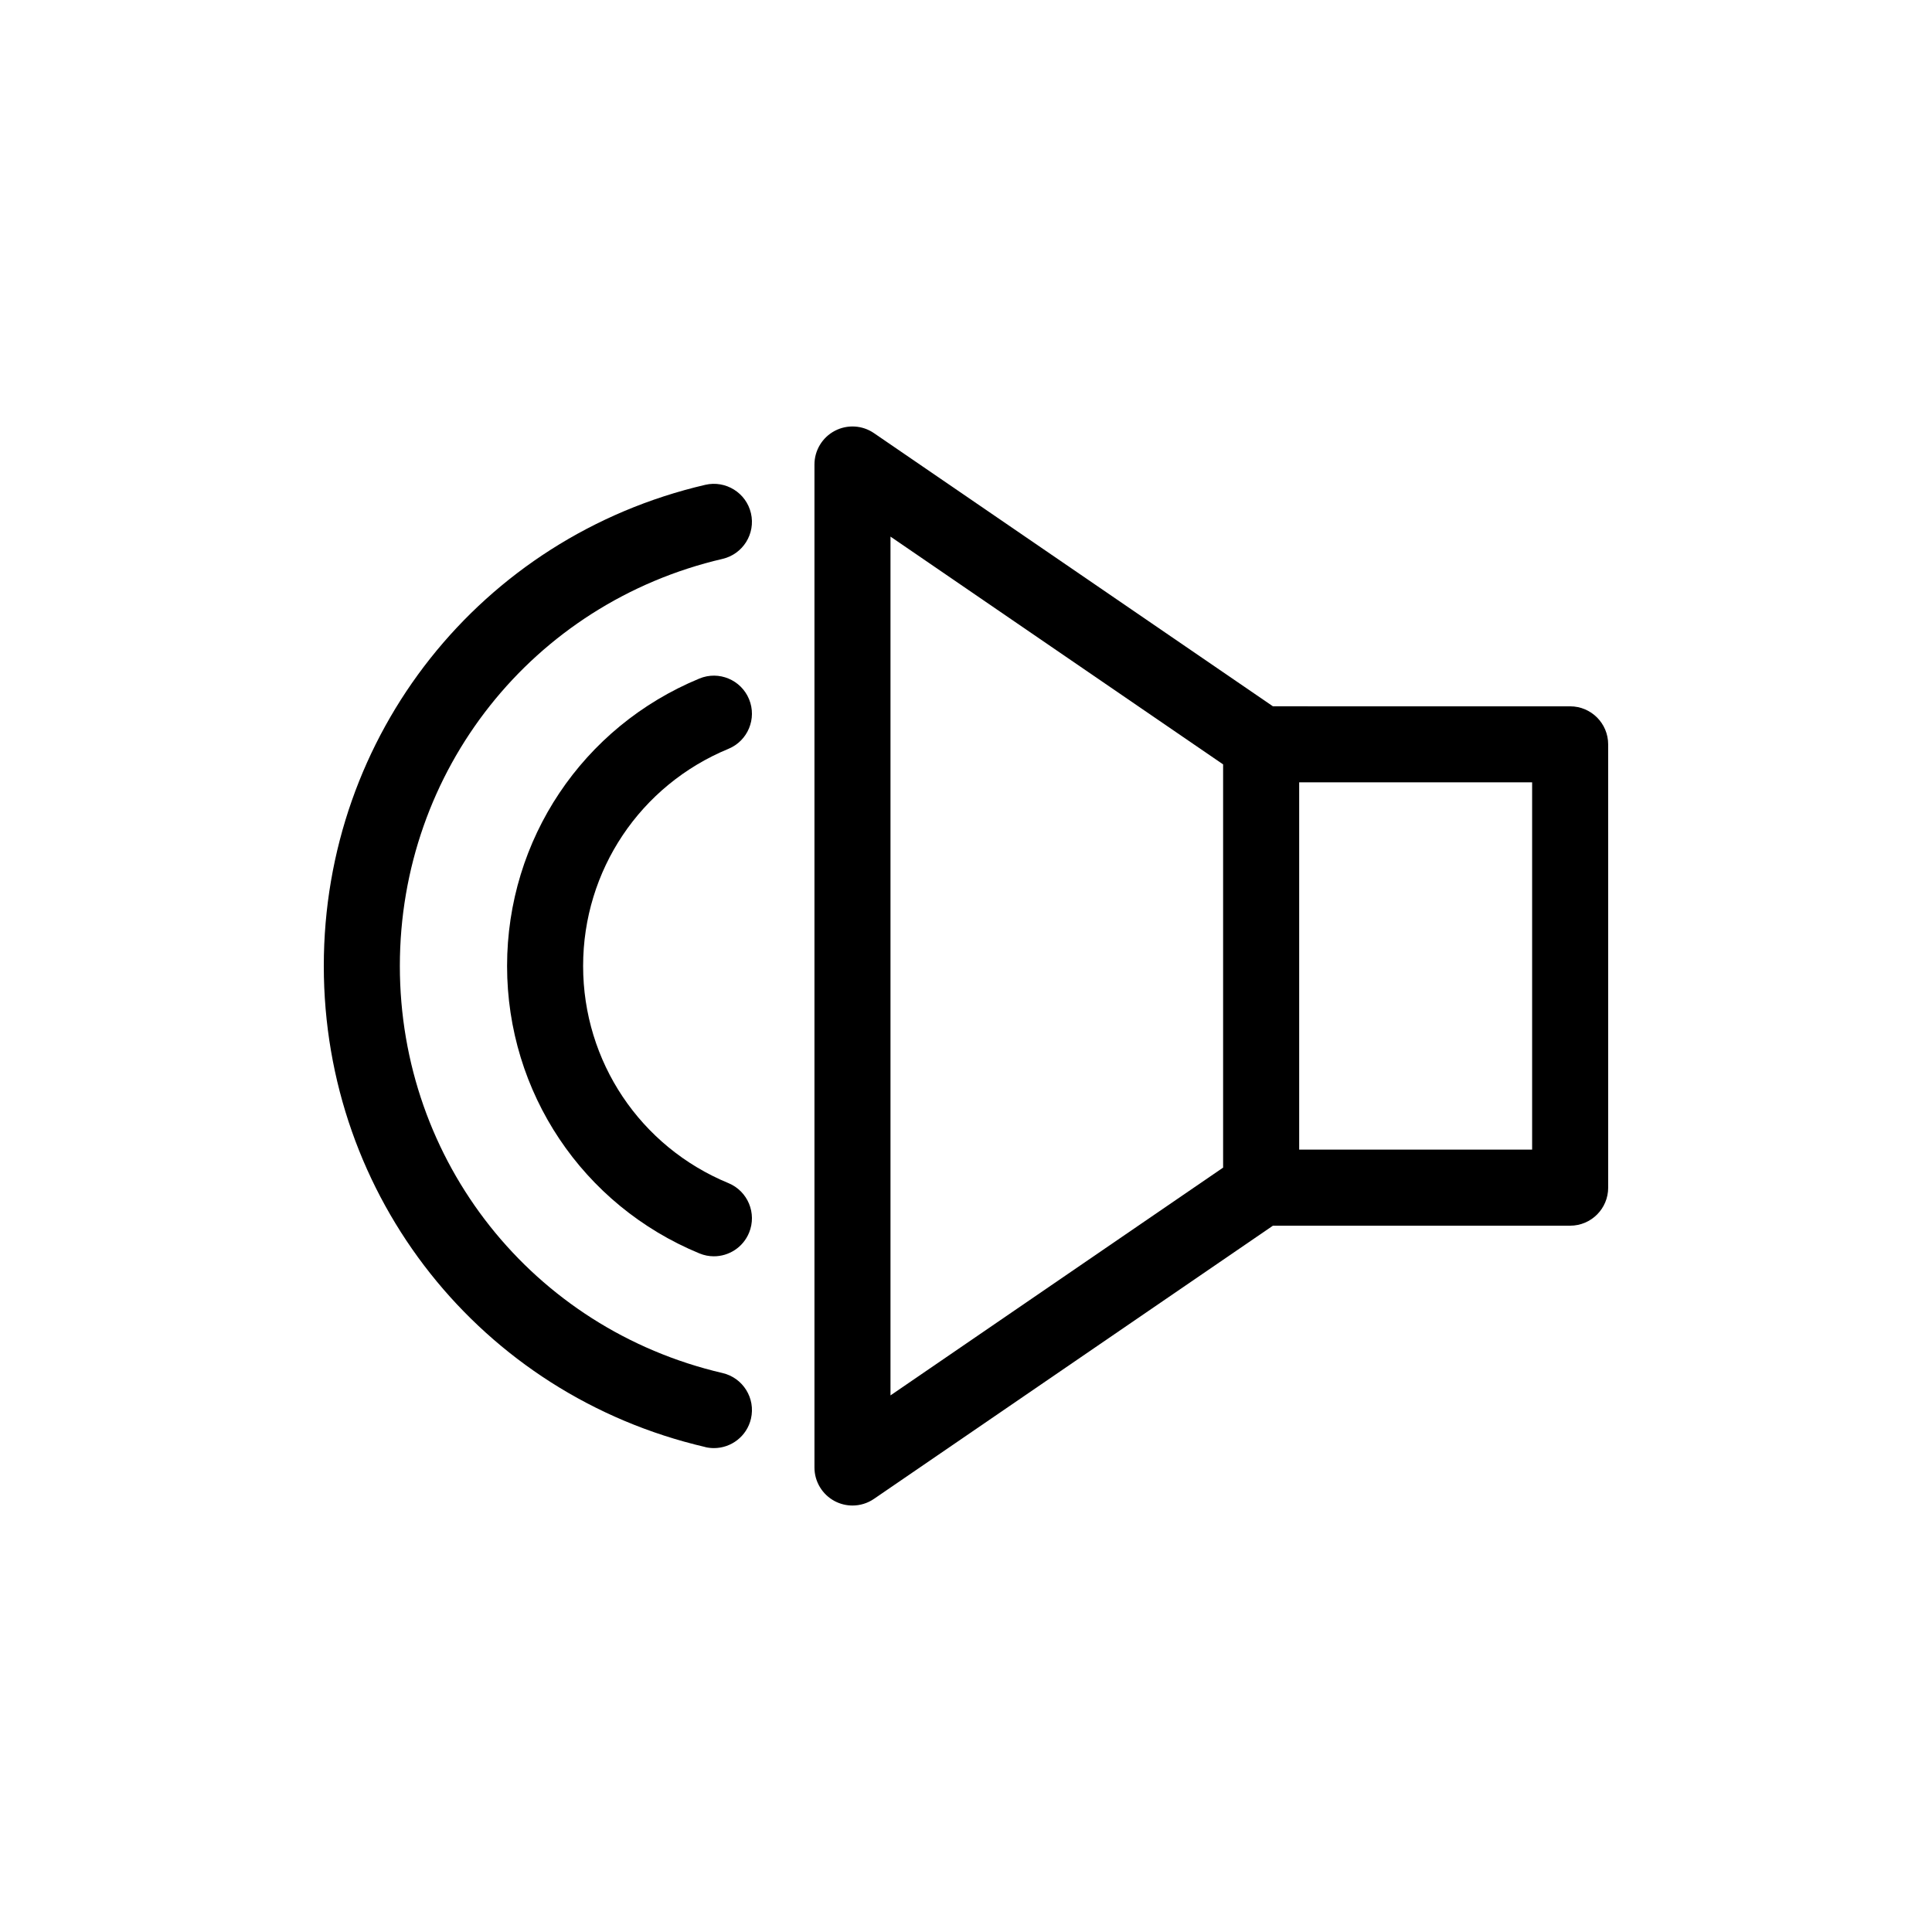 <?xml version="1.0" encoding="UTF-8"?>
<!-- Uploaded to: SVG Repo, www.svgrepo.com, Generator: SVG Repo Mixer Tools -->
<svg fill="#000000" width="800px" height="800px" version="1.1" viewBox="144 144 512 512" xmlns="http://www.w3.org/2000/svg">
 <g>
  <path d="m481.34 331.18-105.73-72.395c-3.078-2.117-7.086-2.344-10.391-0.602-3.309 1.746-5.379 5.176-5.379 8.914v265.81c0 3.738 2.07 7.168 5.379 8.914 1.477 0.777 3.09 1.16 4.699 1.16 1.996 0 3.984-0.59 5.691-1.762l105.73-72.398h78.766c5.566 0 10.078-4.512 10.078-10.078l-0.004-117.48c0-5.566-4.512-10.078-10.078-10.078zm-101.35-44.973 88.148 60.363v106.86l-88.148 60.363zm170.04 162.46h-61.734v-97.34h61.734z"/>
  <path d="m337.04 342.45c5.144-2.121 7.59-8.016 5.469-13.156-2.121-5.141-8.012-7.606-13.16-5.473-30.961 12.781-50.969 42.68-50.969 76.176s20.008 63.395 50.973 76.168c1.258 0.523 2.559 0.766 3.836 0.766 3.961 0 7.719-2.352 9.32-6.238 2.121-5.144-0.328-11.035-5.473-13.156-23.387-9.652-38.504-32.238-38.504-57.539 0-25.305 15.117-47.895 38.508-57.547z"/>
  <path d="m330.91 527.5c0.77 0.176 1.539 0.262 2.297 0.262 4.578 0 8.723-3.141 9.805-7.793 1.262-5.418-2.109-10.832-7.527-12.098-50.352-11.727-85.52-56.082-85.52-107.88s35.164-96.152 85.516-107.88c5.418-1.266 8.789-6.68 7.527-12.098-1.262-5.426-6.699-8.781-12.098-7.531-59.527 13.859-101.1 66.293-101.1 127.5 0 61.207 41.57 113.64 101.1 127.5z"/>
 </g>
</svg>